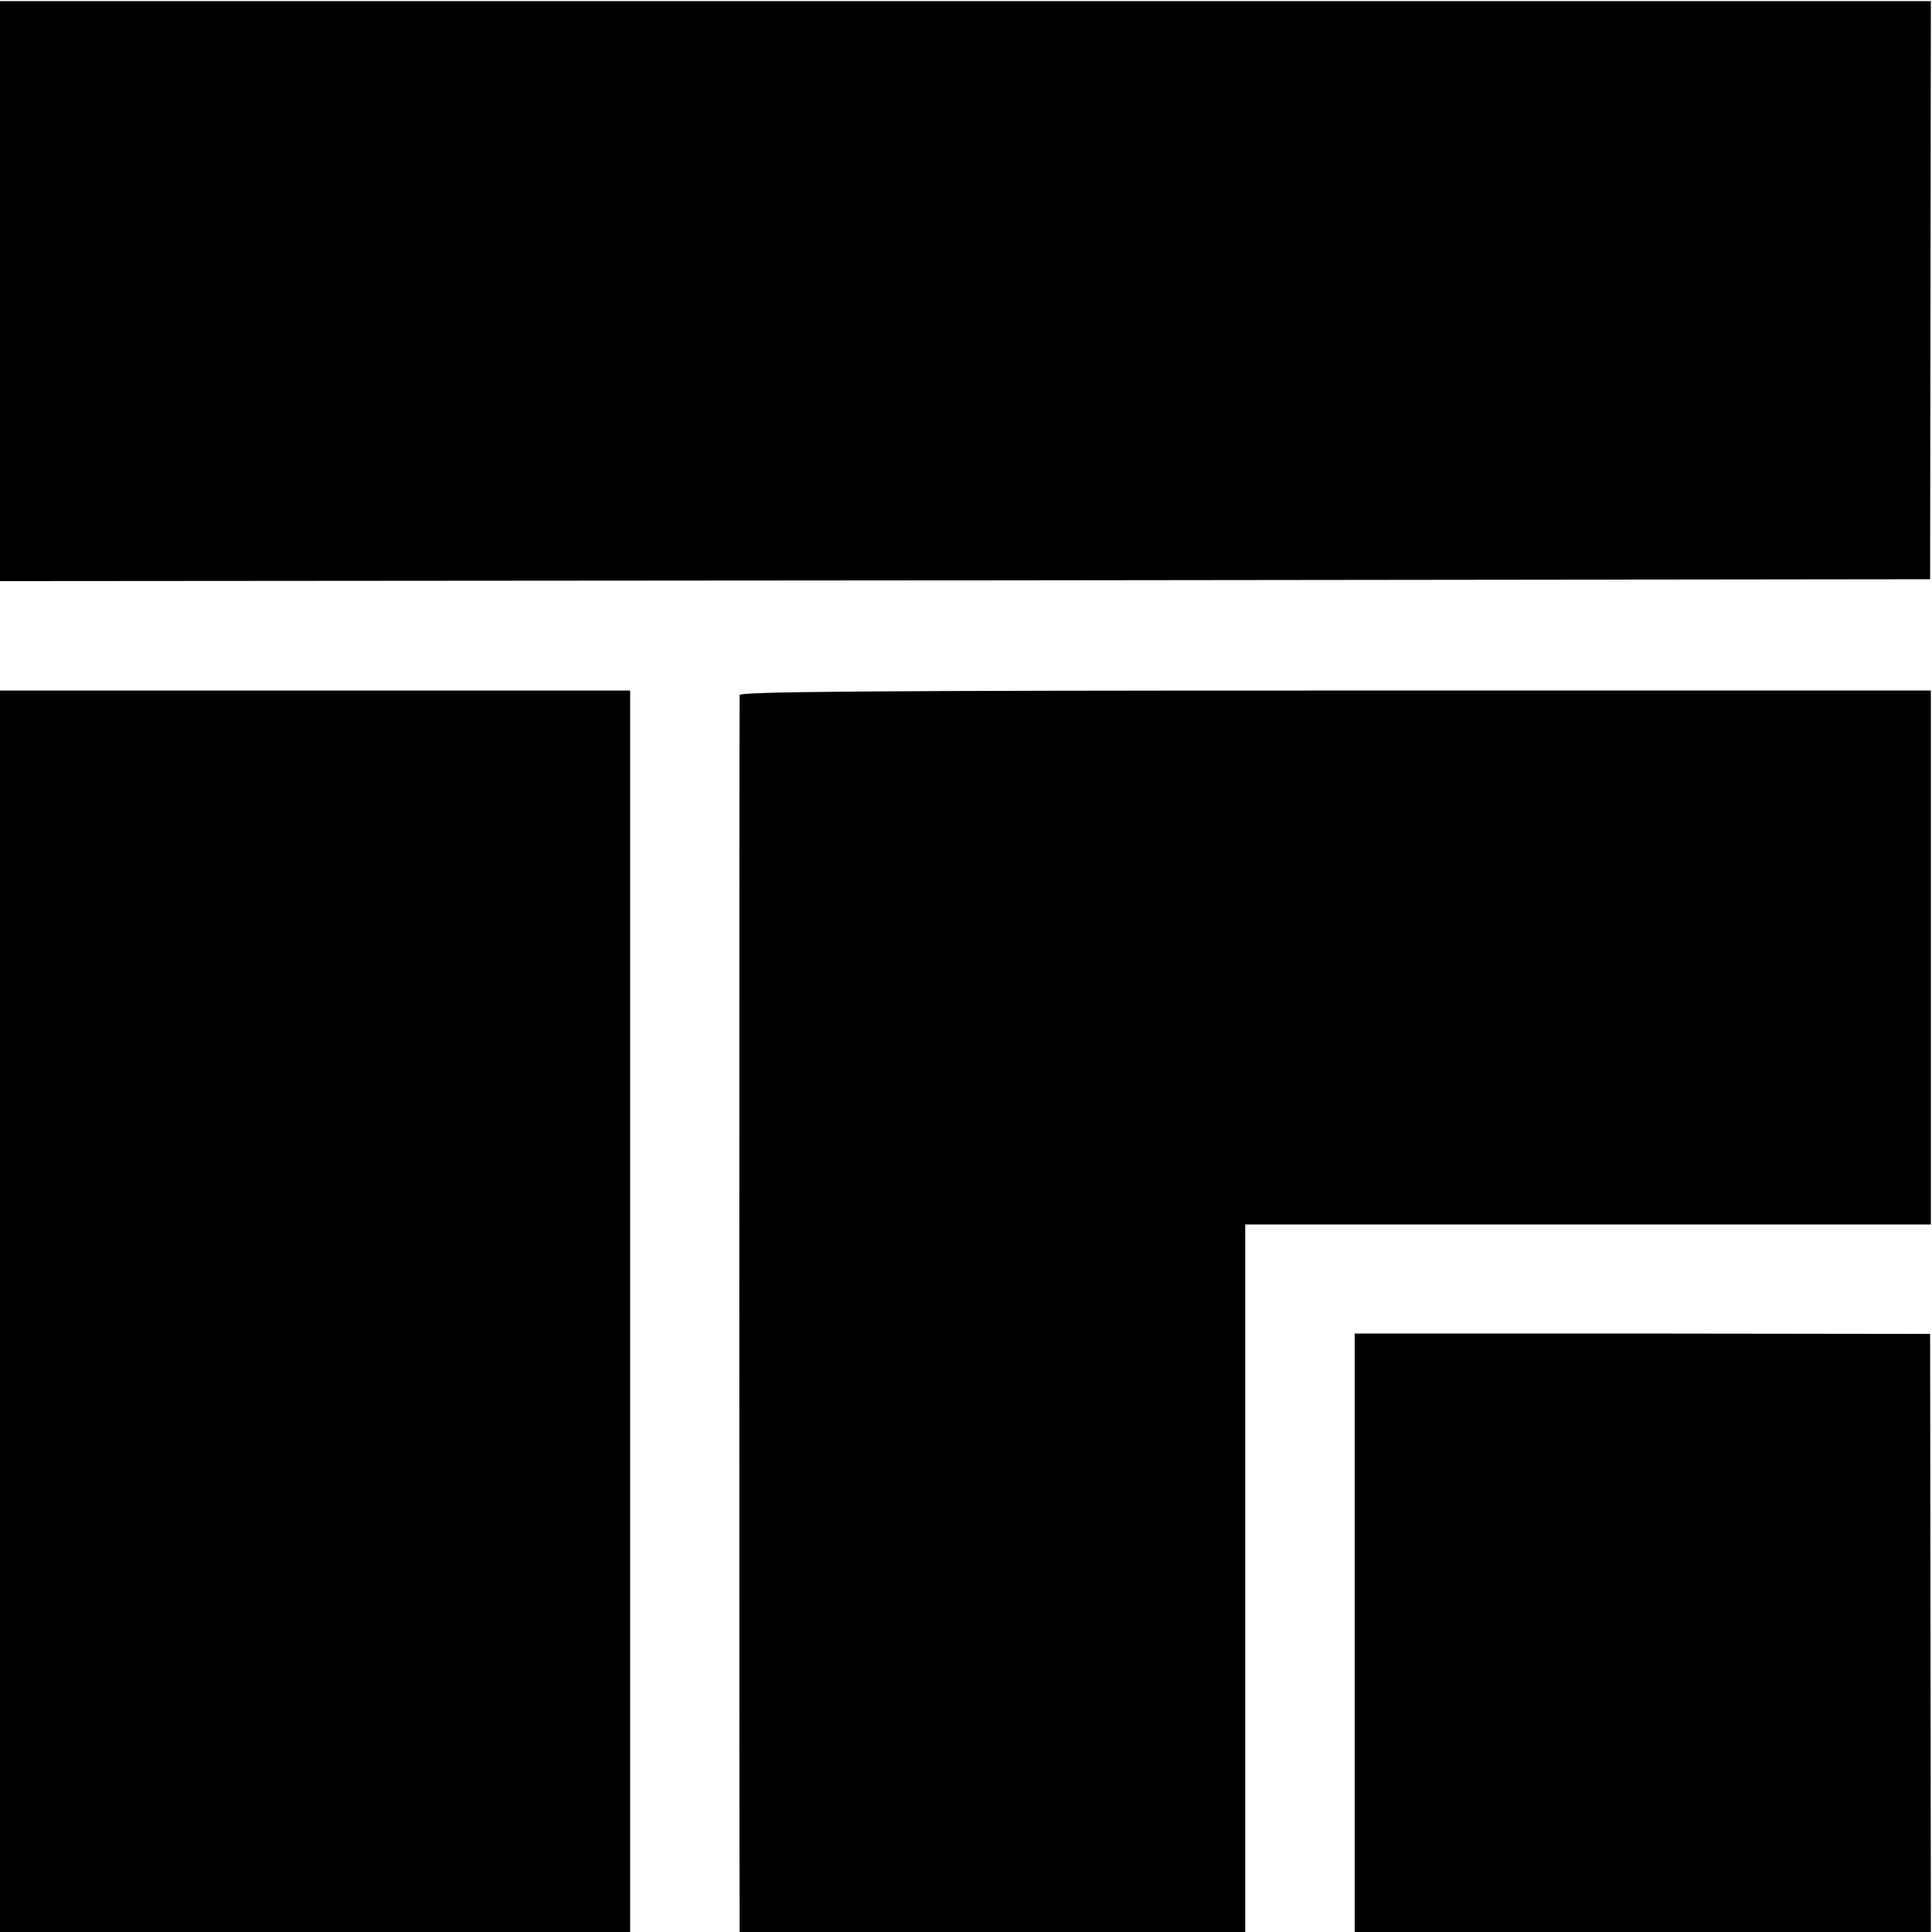 <?xml version="1.0" standalone="no"?>
<!DOCTYPE svg PUBLIC "-//W3C//DTD SVG 20010904//EN"
 "http://www.w3.org/TR/2001/REC-SVG-20010904/DTD/svg10.dtd">
<svg version="1.0" xmlns="http://www.w3.org/2000/svg"
 width="512pt" height="512pt" viewBox="0 0 512 512"
 preserveAspectRatio="xMidYMid meet">
<g transform="translate(0,512) scale(0.1,-0.1)"
fill="#000000" stroke="none">
<path d="M0 4348 l0 -768 2558 2 2557 3 1 766 1 766 -2559 0 -2558 0 0 -769z"/>
<path d="M0 1645 l0 -1645 835 0 835 0 0 1645 0 1645 -835 0 -835 0 0 -1645z"/>
<path d="M1960 3278 c-1 -17 -1 -3170 0 -3230 l0 -48 670 0 670 0 0 747 c0
412 0 834 0 938 l0 190 908 0 909 0 0 707 0 708 -1579 0 c-1255 0 -1578 -3
-1578 -12z"/>
<path d="M3590 793 l0 -793 763 0 764 0 -1 793 -1 792 -762 1 -763 0 0 -793z"/>
</g>
</svg>
